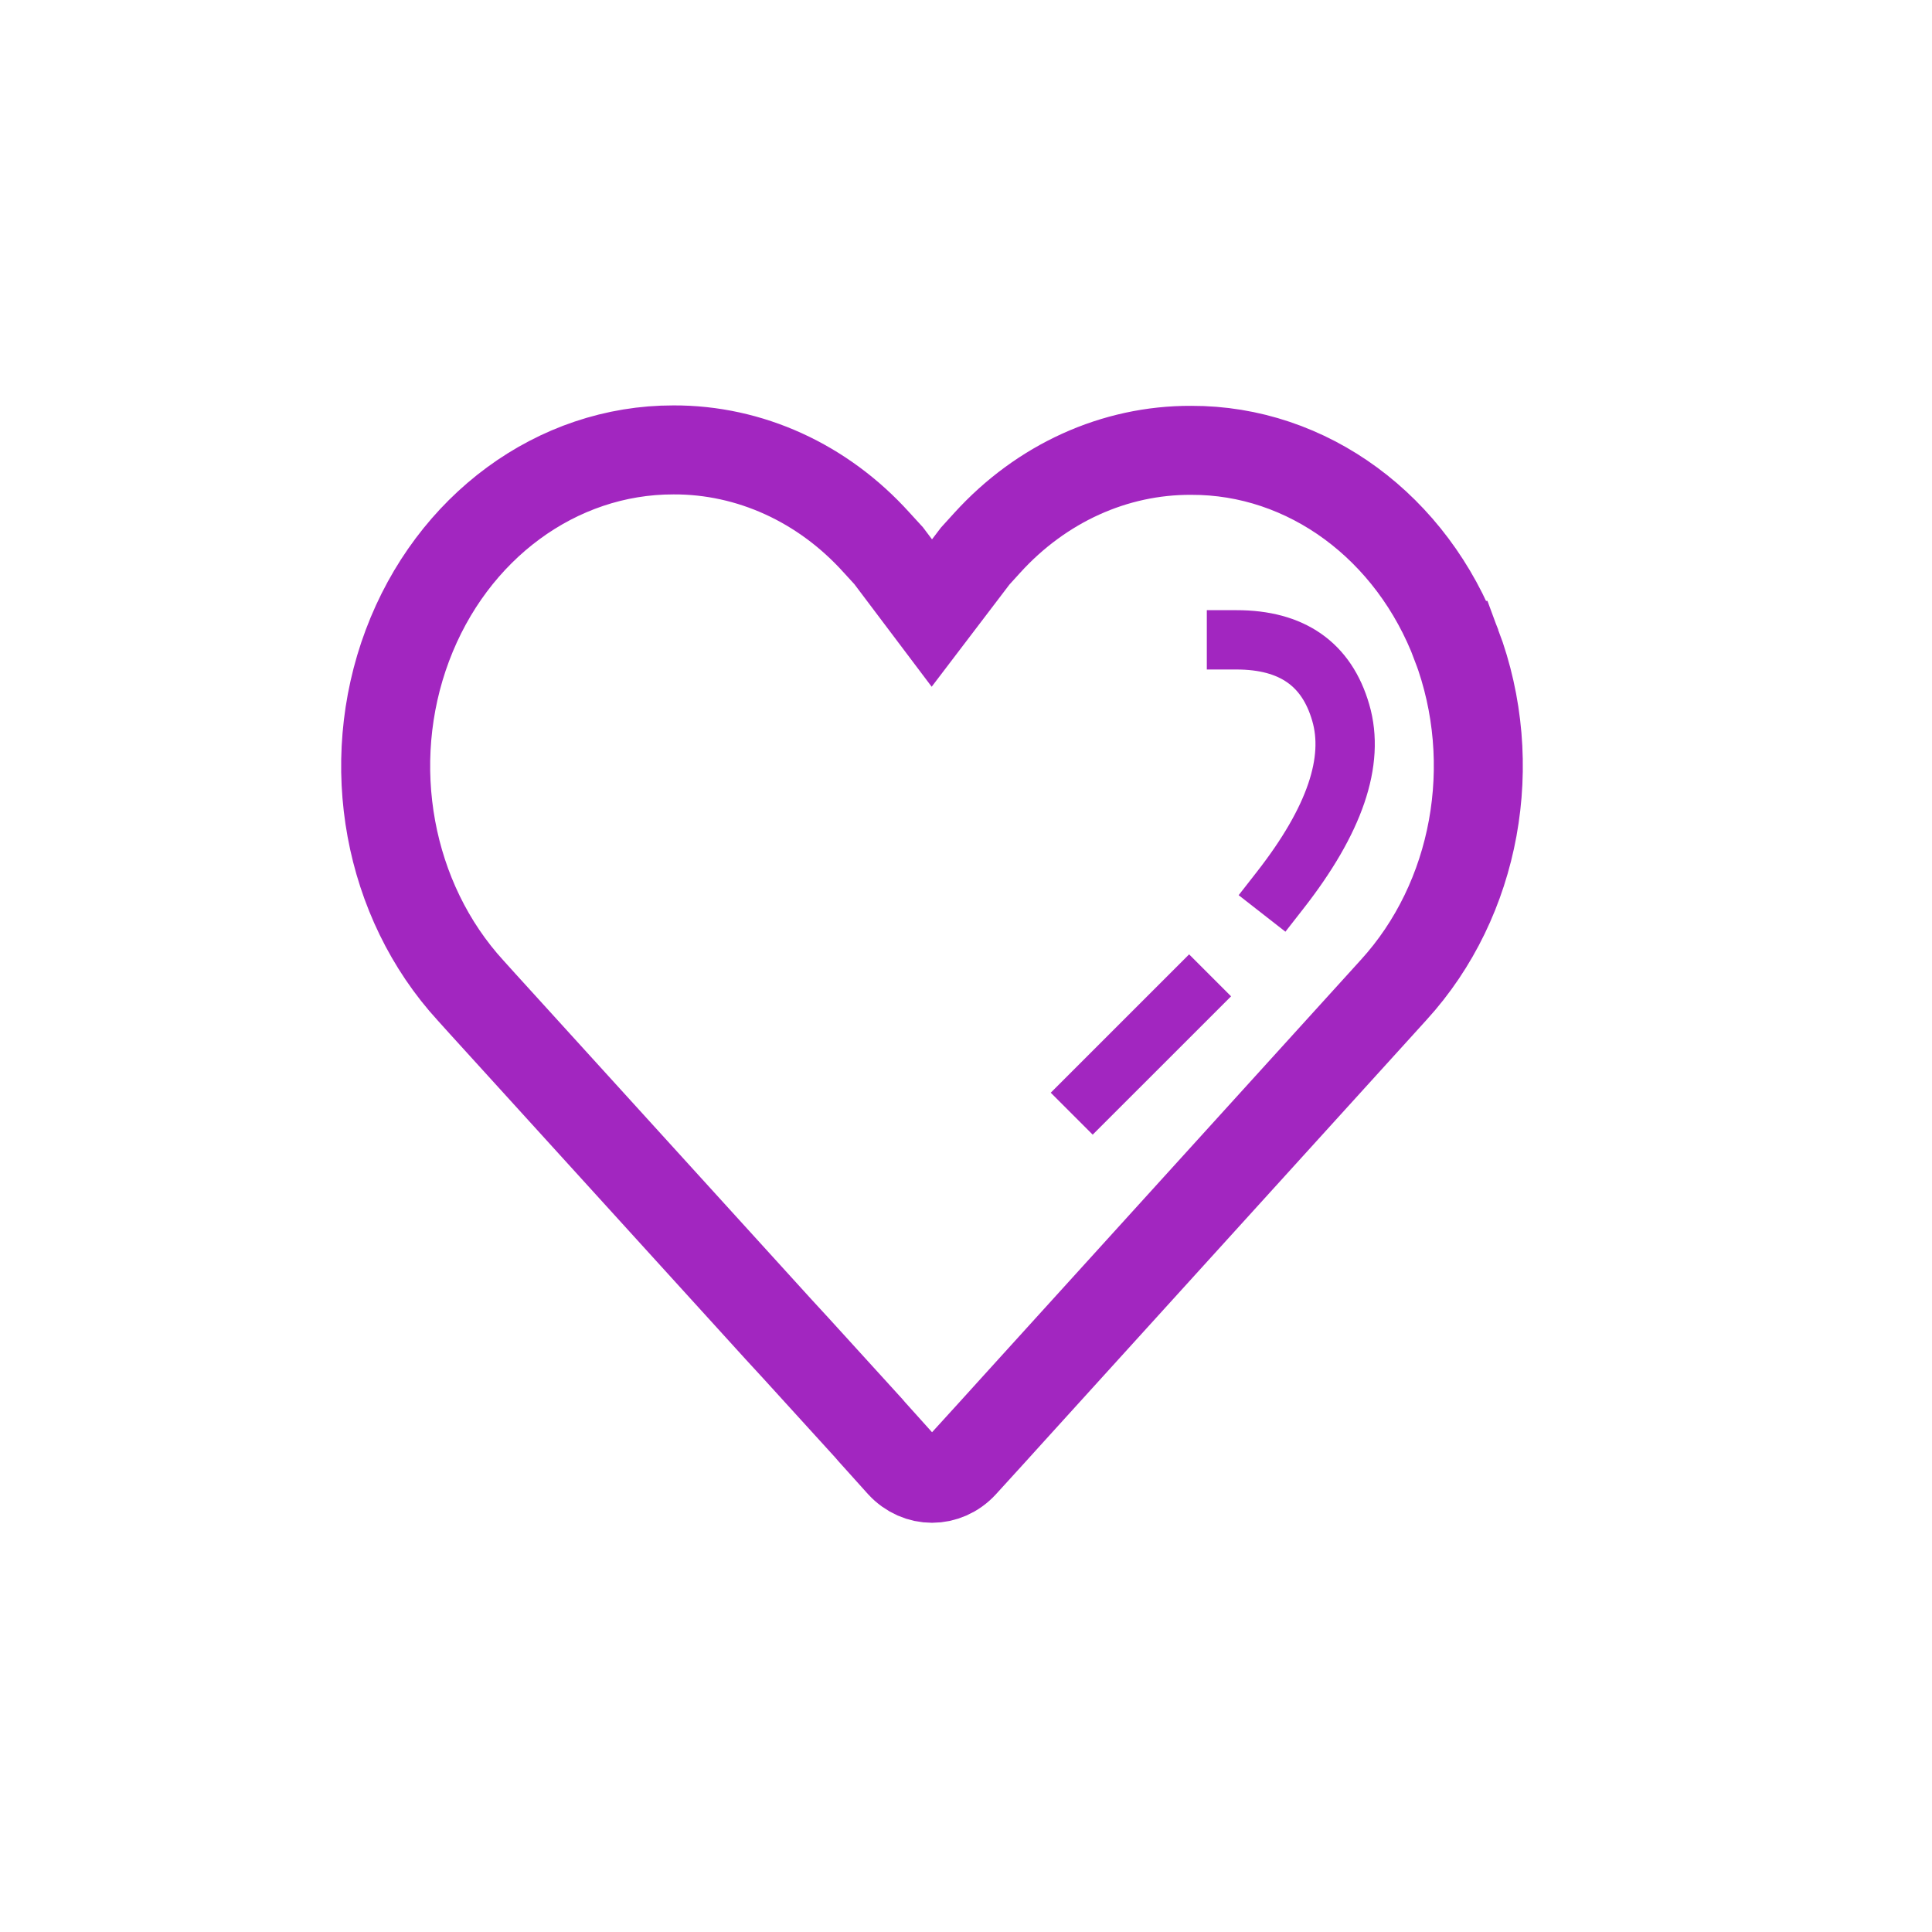 <svg xmlns="http://www.w3.org/2000/svg" width="62" height="62" viewBox="0 0 62 62">
    <g fill="none" fill-rule="evenodd">
        <g>
            <g>
                <g stroke="#A226C0" stroke-width="2.856">
                    <path d="M34.494 6.646c1.423 3.795.627 8.157-2.017 11.054l-.388.428L22.03 29.21l-1.795 1.978-.652.72-.929 1.02c-.551.597-1.437.597-1.988 0l-.948-1.054-.076-.09-2.34-2.571-.577-.627-9.479-10.427-.388-.43C.201 14.832-.603 10.458.823 6.652 2.249 2.85 5.62.368 9.365.374c2.444-.008 4.79 1.06 6.511 2.968l.391.427 1.387 1.84 1.392-1.829.388-.427c1.736-1.91 4.087-2.976 6.54-2.965 3.735-.014 7.097 2.467 8.52 6.258z" transform="translate(-87 -183) translate(87 183) translate(12.25 14.064)"/>
                </g>
                <path stroke="#A226C0" stroke-linecap="square" stroke-width="1.904" d="M39.68 20.533c1.78 0 2.896.779 3.346 2.337.456 1.559-.194 3.457-1.94 5.693m-2.926 3.41l-3.094 3.093" transform="translate(-87 -183) translate(87 183)"/>
            </g>
        </g>
    </g>
</svg>
